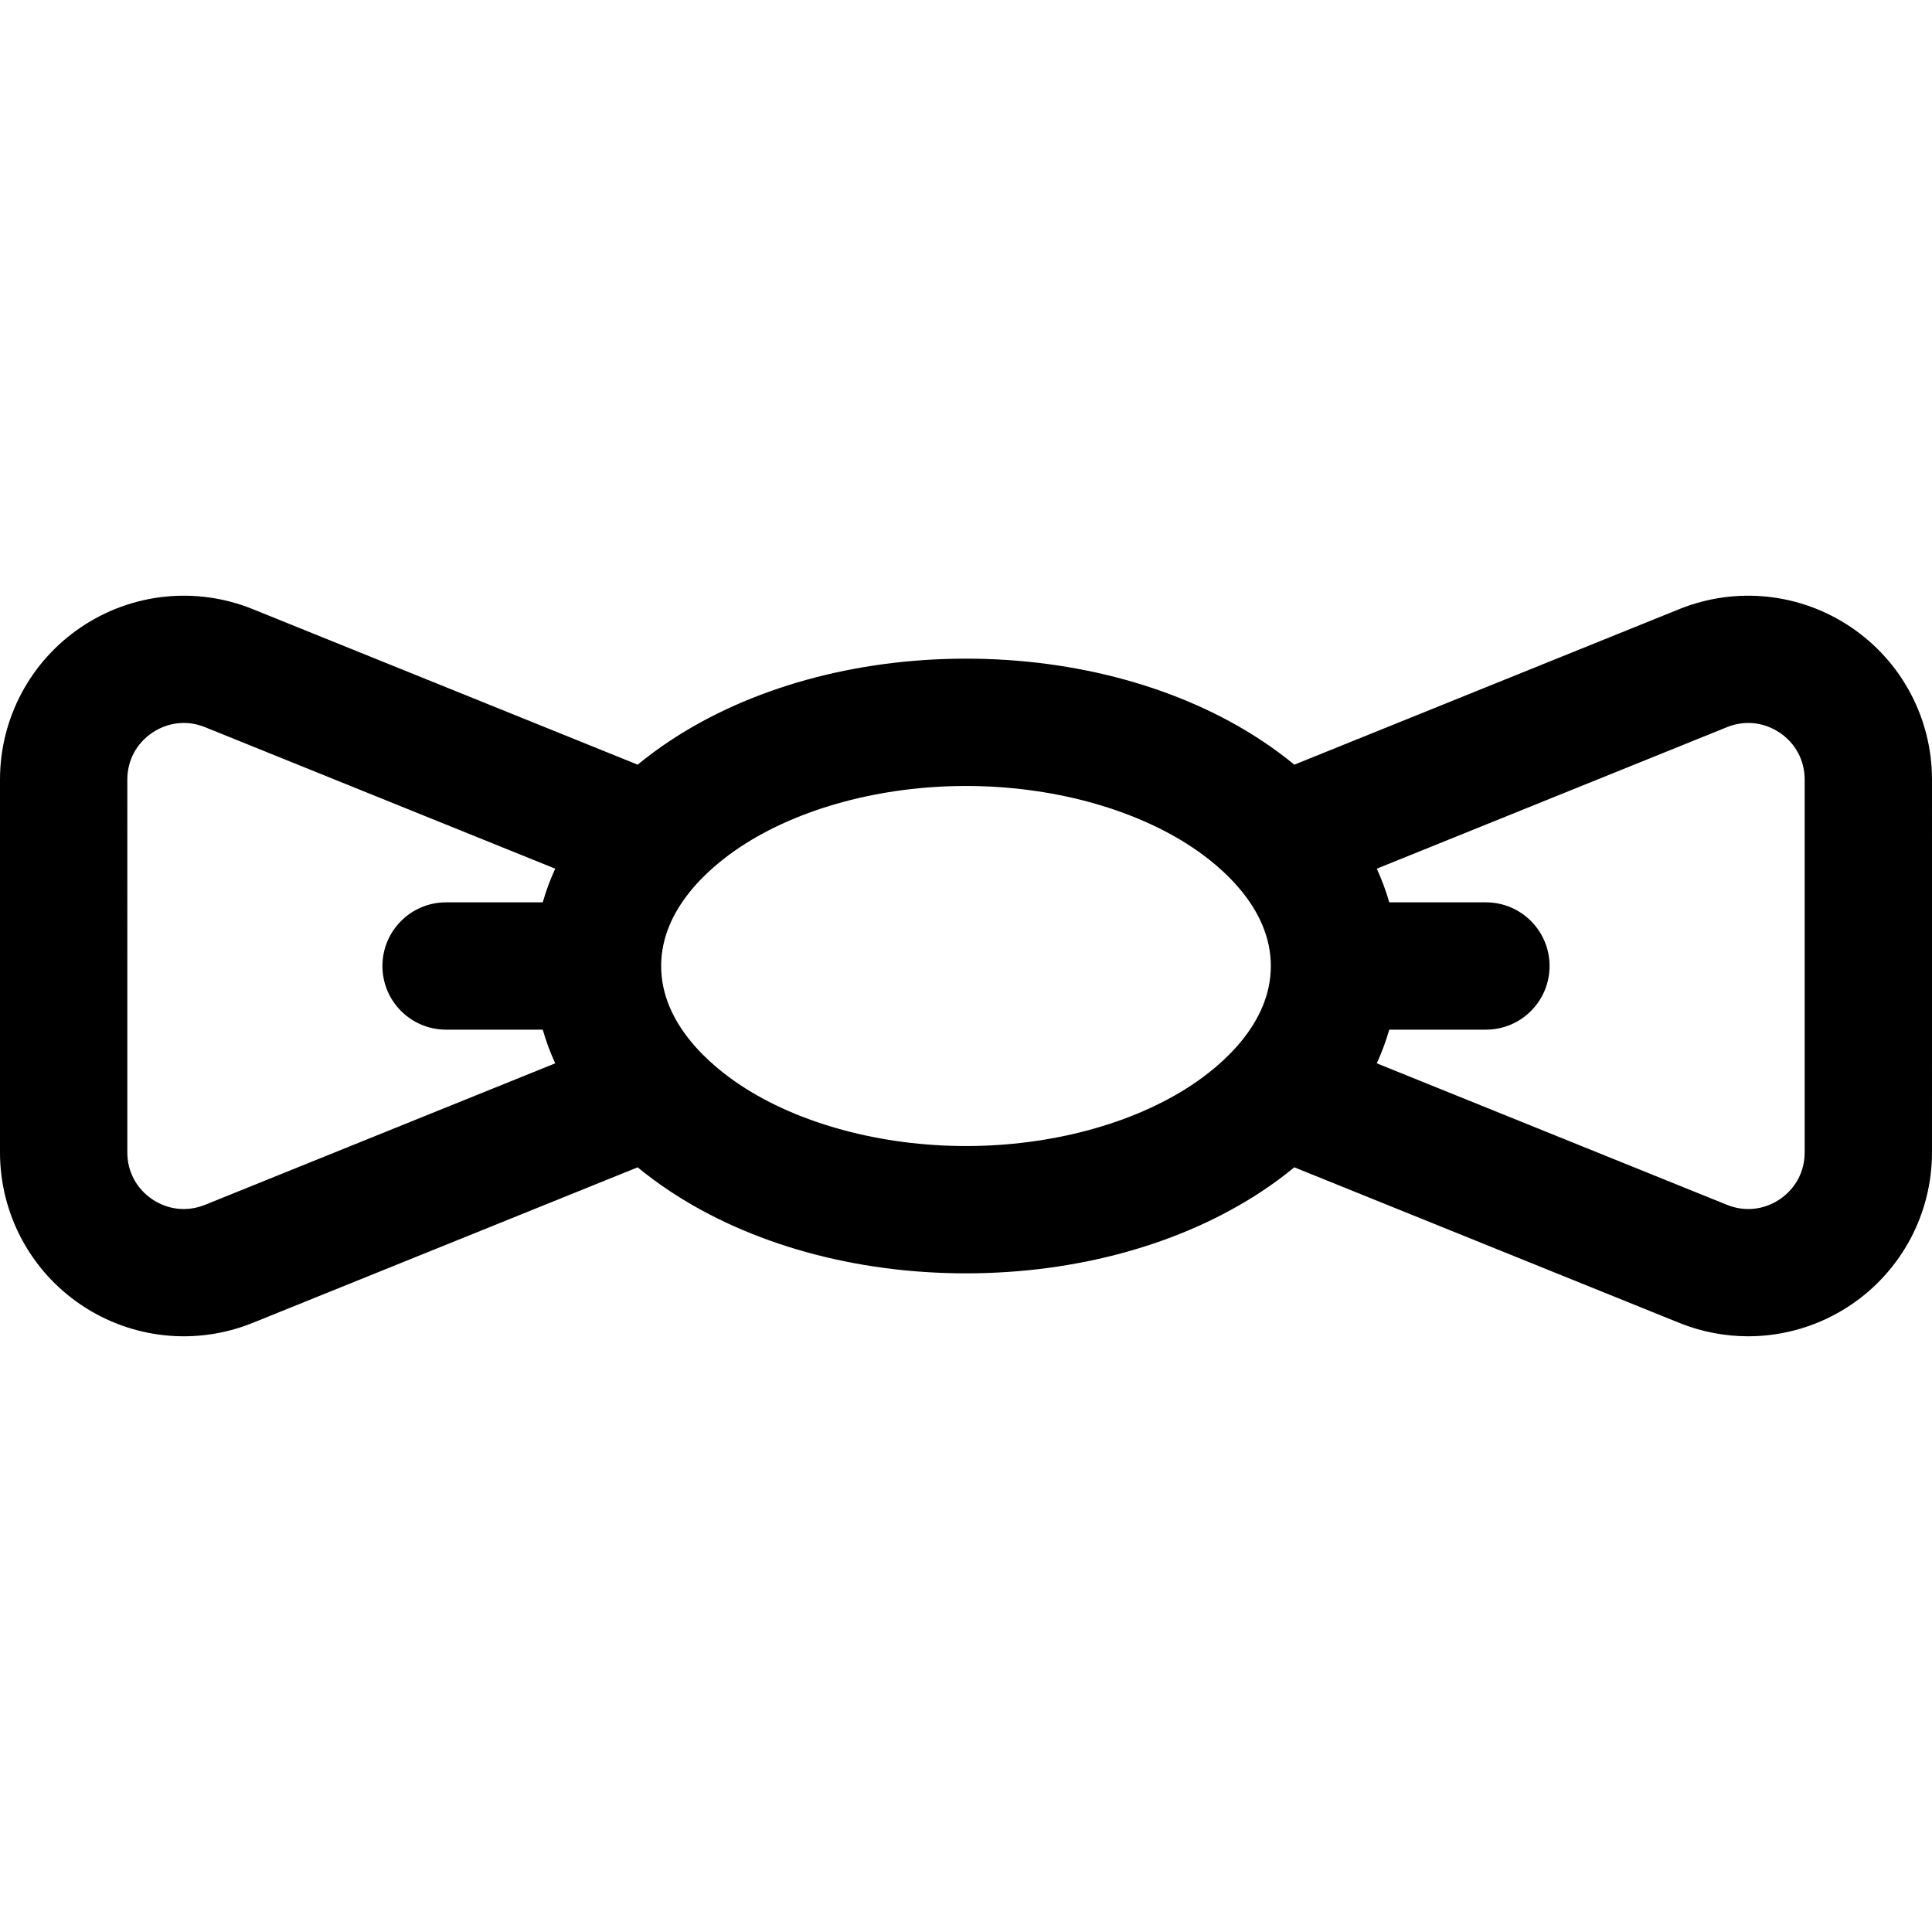 <?xml version="1.0" encoding="iso-8859-1"?>
<!-- Uploaded to: SVG Repo, www.svgrepo.com, Generator: SVG Repo Mixer Tools -->
<svg fill="#000000" height="800px" width="800px" version="1.1" id="Layer_1" xmlns="http://www.w3.org/2000/svg" xmlns:xlink="http://www.w3.org/1999/xlink" 
	 viewBox="0 0 512.001 512.001" xml:space="preserve">
<g>
	<g>
		<path d="M490.522,166.205c-13.449-9.071-30.458-10.858-45.498-4.78l-102.012,41.22c-2.701-2.22-5.582-4.353-8.65-6.382
			c-21.174-14.002-49.003-21.714-78.361-21.714c-29.358,0-57.187,7.711-78.361,21.714c-3.068,2.029-5.95,4.16-8.65,6.382
			l-102.012-41.22c-15.04-6.078-32.049-4.29-45.498,4.78C8.03,175.277,0,190.377,0,206.6v98.802c0,16.222,8.03,31.323,21.478,40.394
			c13.448,9.07,30.457,10.857,45.498,4.78l102.012-41.22c2.701,2.22,5.582,4.353,8.65,6.382
			c21.174,14.002,49.003,21.714,78.361,21.714s57.187-7.711,78.361-21.714c3.068-2.029,5.95-4.16,8.65-6.382l102.012,41.22
			c5.897,2.383,12.094,3.556,18.265,3.556c9.565,0,19.058-2.823,27.234-8.337c13.449-9.071,21.478-24.172,21.478-40.394V206.6
			C512,190.377,503.97,175.277,490.522,166.205z M118.219,272.872h25.613c0.866,3.032,1.975,6.008,3.305,8.922l-92.802,37.498
			c-4.694,1.894-9.792,1.36-13.989-1.471c-4.196-2.83-6.603-7.356-6.603-12.418V206.6c0-5.063,2.407-9.588,6.603-12.419
			c2.542-1.714,5.415-2.588,8.329-2.588c1.896,0,3.81,0.37,5.66,1.117l92.802,37.499c-1.329,2.913-2.438,5.889-3.305,8.922h-25.613
			c-9.317,0-16.871,7.554-16.871,16.871C101.348,265.318,108.901,272.872,118.219,272.872z M315.749,287.593
			c-15.489,10.242-37.266,16.117-59.75,16.117c-22.483,0-44.261-5.875-59.75-16.117c-7.856-5.195-21.038-16.209-21.038-31.592
			s13.181-26.397,21.038-31.592c15.489-10.242,37.266-16.117,59.75-16.117c22.484,0,44.261,5.875,59.75,16.117
			c7.856,5.195,21.038,16.209,21.038,31.592S323.607,282.398,315.749,287.593z M478.258,305.402c0,5.063-2.407,9.589-6.603,12.419
			c-4.195,2.831-9.294,3.366-13.989,1.471l-92.802-37.499c1.329-2.913,2.438-5.889,3.305-8.922h25.613
			c9.317,0,16.871-7.554,16.871-16.871s-7.554-16.871-16.871-16.871h-25.613c-0.866-3.032-1.975-6.008-3.305-8.922l92.802-37.499
			c4.691-1.896,9.791-1.361,13.989,1.471c4.196,2.831,6.603,7.357,6.603,12.419V305.402z"/>
	</g>
</g>
</svg>